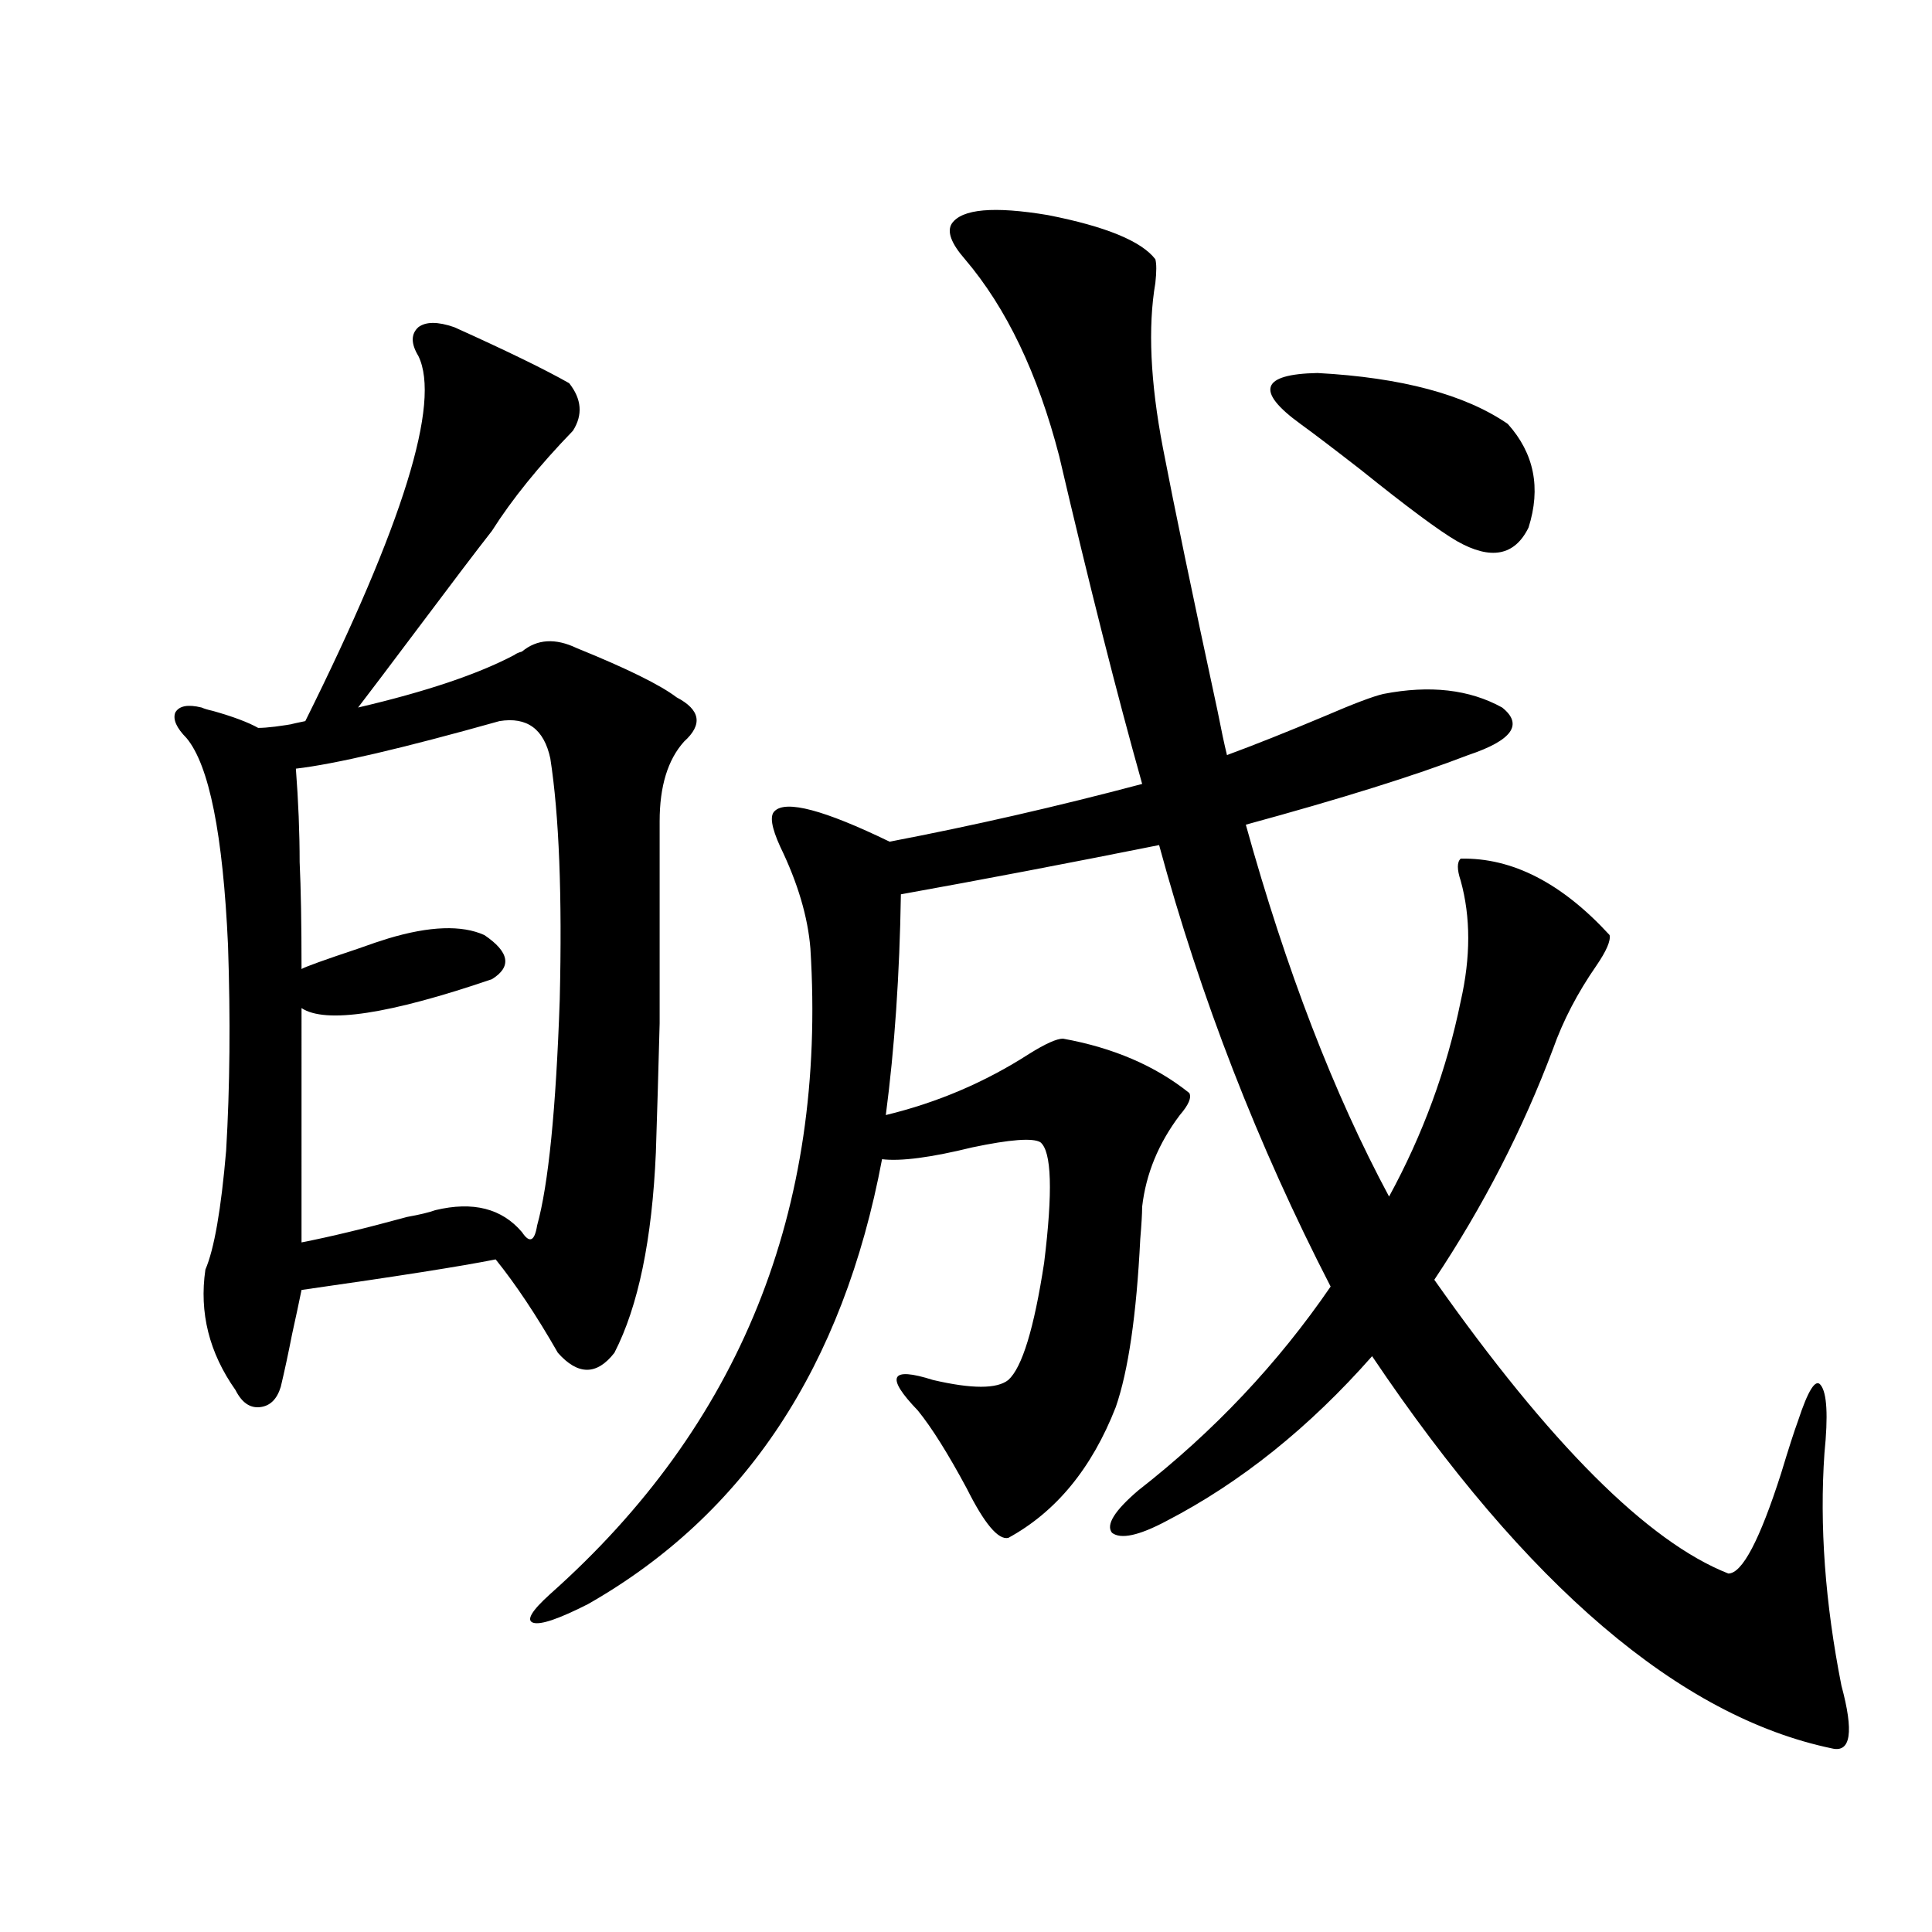 <?xml version="1.0" encoding="utf-8"?>
<!-- Generator: Adobe Illustrator 16.0.0, SVG Export Plug-In . SVG Version: 6.00 Build 0)  -->
<!DOCTYPE svg PUBLIC "-//W3C//DTD SVG 1.1//EN" "http://www.w3.org/Graphics/SVG/1.1/DTD/svg11.dtd">
<svg version="1.1" id="图层_1" xmlns="http://www.w3.org/2000/svg" xmlns:xlink="http://www.w3.org/1999/xlink" x="0px" y="0px"
	 width="1000px" height="1000px" viewBox="0 0 1000 1000" enable-background="new 0 0 1000 1000" xml:space="preserve">
<path d="M104.364,366.215c1.295,0.591,3.247,1.182,5.854,1.758c10.396,2.939,18.201,5.864,23.414,8.789
	c4.542,0,11.707-0.879,21.463-2.637c-6.509,1.182-5.534,0.879,2.927-0.879c50.73-101.953,70.242-164.932,58.535-188.965
	c-3.902-6.44-3.902-11.426,0-14.941c3.902-2.925,10.076-2.925,18.536,0c27.316,12.305,47.148,21.973,59.51,29.004
	c6.494,8.213,7.149,16.411,1.951,24.609c-17.561,18.169-31.554,35.459-41.95,51.855c-7.805,9.971-20.487,26.67-38.047,50.098
	c-14.969,19.927-25.365,33.701-31.219,41.309c35.121-8.198,62.102-17.275,80.973-27.246c0.641-0.576,1.951-1.167,3.902-1.758
	c7.805-6.44,17.226-7.031,28.292-1.758c26.006,10.547,43.246,19.048,51.706,25.488c12.348,6.455,13.658,14.063,3.902,22.852
	c-8.46,9.38-12.683,23.154-12.683,41.309c0,48.052,0,82.92,0,104.59c-0.655,25.2-1.311,47.461-1.951,66.797
	c-1.951,45.127-9.115,79.692-21.463,103.711c-9.115,11.729-18.871,11.729-29.268,0c-11.066-19.336-21.798-35.444-32.194-48.34
	c-17.561,3.516-51.065,8.789-100.485,15.82c-1.311,6.455-2.927,14.063-4.878,22.852c-1.951,9.971-3.902,19.048-5.854,27.246
	c-1.951,6.455-5.534,9.971-10.731,10.547c-5.213,0.591-9.436-2.334-12.683-8.789c-13.658-19.336-18.872-40.127-15.609-62.402
	c4.542-10.547,8.125-31.05,10.731-61.523c1.951-32.808,2.271-68.252,0.976-106.348c-2.607-57.417-9.756-93.164-21.463-107.227
	c-5.213-5.273-7.165-9.668-5.854-13.184C92.657,365.336,97.199,364.457,104.364,366.215z M258.506,373.246
	c-50.09,14.063-85.211,22.275-105.363,24.609c1.295,17.002,1.951,33.11,1.951,48.34c0.64,13.486,0.976,31.943,0.976,55.371
	c1.951-1.167,11.707-4.683,29.268-10.547c6.494-2.334,11.707-4.092,15.609-5.273c21.463-6.44,38.047-7.031,49.754-1.758
	c13.003,8.789,14.299,16.411,3.902,22.852c-53.337,18.169-86.187,23.154-98.534,14.941V643.07
	c14.954-2.925,33.17-7.319,54.633-13.184c6.494-1.167,11.372-2.334,14.634-3.516c19.511-4.683,34.465-0.879,44.876,11.426
	c1.951,2.939,3.567,4.106,4.878,3.516c1.296-0.576,2.271-2.925,2.927-7.031c5.854-21.094,9.756-60.054,11.707-116.895
	c1.296-53.901-0.335-95.498-4.878-124.805C281.585,377.353,272.805,370.912,258.506,373.246z M400.941,419.828
	c5.854-5.85,25.686-0.576,59.511,15.82c42.926-8.198,86.492-18.154,130.729-29.883c-13.018-46.279-27.316-102.832-42.926-169.629
	c-11.066-42.764-27.316-76.753-48.779-101.953c-7.164-8.198-9.436-14.351-6.829-18.457c5.198-7.607,21.783-9.077,49.755-4.395
	c29.908,5.864,48.444,13.486,55.608,22.852c0.641,2.349,0.641,6.455,0,12.305c-3.902,22.852-2.606,51.279,3.902,85.254
	c5.854,30.474,15.274,75.889,28.292,136.23c1.951,9.971,3.567,17.578,4.878,22.852c14.299-5.273,31.219-12.002,50.73-20.215
	c14.954-6.44,25.03-10.244,30.243-11.426c24.055-4.683,44.542-2.334,61.462,7.031c11.052,8.789,5.198,17.002-17.561,24.609
	c-27.316,10.547-65.699,22.563-115.119,36.035c20.808,75.01,45.518,139.17,74.145,192.48
	c17.561-32.217,29.908-65.918,37.072-101.074c5.198-22.852,5.198-43.643,0-62.402c-1.951-5.85-1.951-9.668,0-11.426
	c26.661-0.576,52.347,12.607,77.071,39.551c0.641,2.939-1.631,8.213-6.829,15.82c-9.756,14.063-17.24,28.428-22.438,43.066
	c-15.609,41.611-36.097,81.45-61.462,119.531c59.831,84.966,110.562,135.654,152.191,152.051c7.149,0,16.25-17.275,27.316-51.855
	c3.902-12.881,6.829-21.973,8.78-27.246c5.198-15.82,9.101-21.973,11.707-18.457c3.247,4.106,3.902,15.82,1.951,35.156
	c-2.606,37.505,0.32,77.633,8.78,120.41c6.494,24.02,4.878,34.854-4.878,32.52c-78.702-16.41-158.045-84.072-238.043-203.027
	c-32.529,36.914-67.971,65.342-106.339,85.254c-14.313,7.622-23.749,9.668-28.292,6.152c-3.262-4.092,1.296-11.426,13.658-21.973
	c39.023-30.459,72.193-65.615,99.51-105.469c-37.728-73.237-67.315-149.414-88.778-228.516
	c-46.828,9.38-91.385,17.881-133.655,25.488c-0.655,41.611-3.262,79.692-7.805,114.258c26.661-6.44,51.371-16.987,74.145-31.641
	c8.445-5.273,14.299-7.91,17.561-7.91c26.006,4.697,47.804,14.063,65.364,28.125c1.296,2.349-0.335,6.152-4.878,11.426
	c-11.066,14.653-17.561,30.474-19.512,47.461c0,3.516-0.335,9.092-0.976,16.699c-1.951,39.263-6.188,68.267-12.683,87.012
	c-12.362,31.641-30.898,54.204-55.608,67.676c-5.213,1.182-12.362-7.319-21.463-25.488c-9.756-18.154-18.216-31.641-25.365-40.43
	c-16.92-17.578-14.313-22.852,7.805-15.82c20.152,4.697,33.17,4.697,39.023,0c7.149-6.44,13.323-26.655,18.536-60.645
	c4.543-36.914,3.902-57.705-1.951-62.402c-3.902-2.334-15.609-1.455-35.121,2.637c-21.463,5.273-37.072,7.334-46.828,6.152
	c-20.167,107.227-70.897,183.994-152.191,230.273c-14.969,7.608-24.39,10.836-28.292,9.668c-3.902-1.181-0.976-6.152,8.78-14.941
	c98.199-87.3,143.076-198.633,134.631-333.984c-1.311-16.396-6.509-33.975-15.609-52.734
	C399.311,428.329,398.335,422.177,400.941,419.828z M780.444,219.438c13.658,15.244,17.226,33.11,10.731,53.613
	c-7.164,14.653-19.512,17.002-37.072,7.031c-9.115-5.273-25.7-17.578-49.755-36.914c-14.313-11.123-24.725-19.033-31.219-23.73
	c-23.414-16.987-20.487-25.776,8.78-26.367C725.477,195.419,758.326,204.208,780.444,219.438z"/>
</svg>
